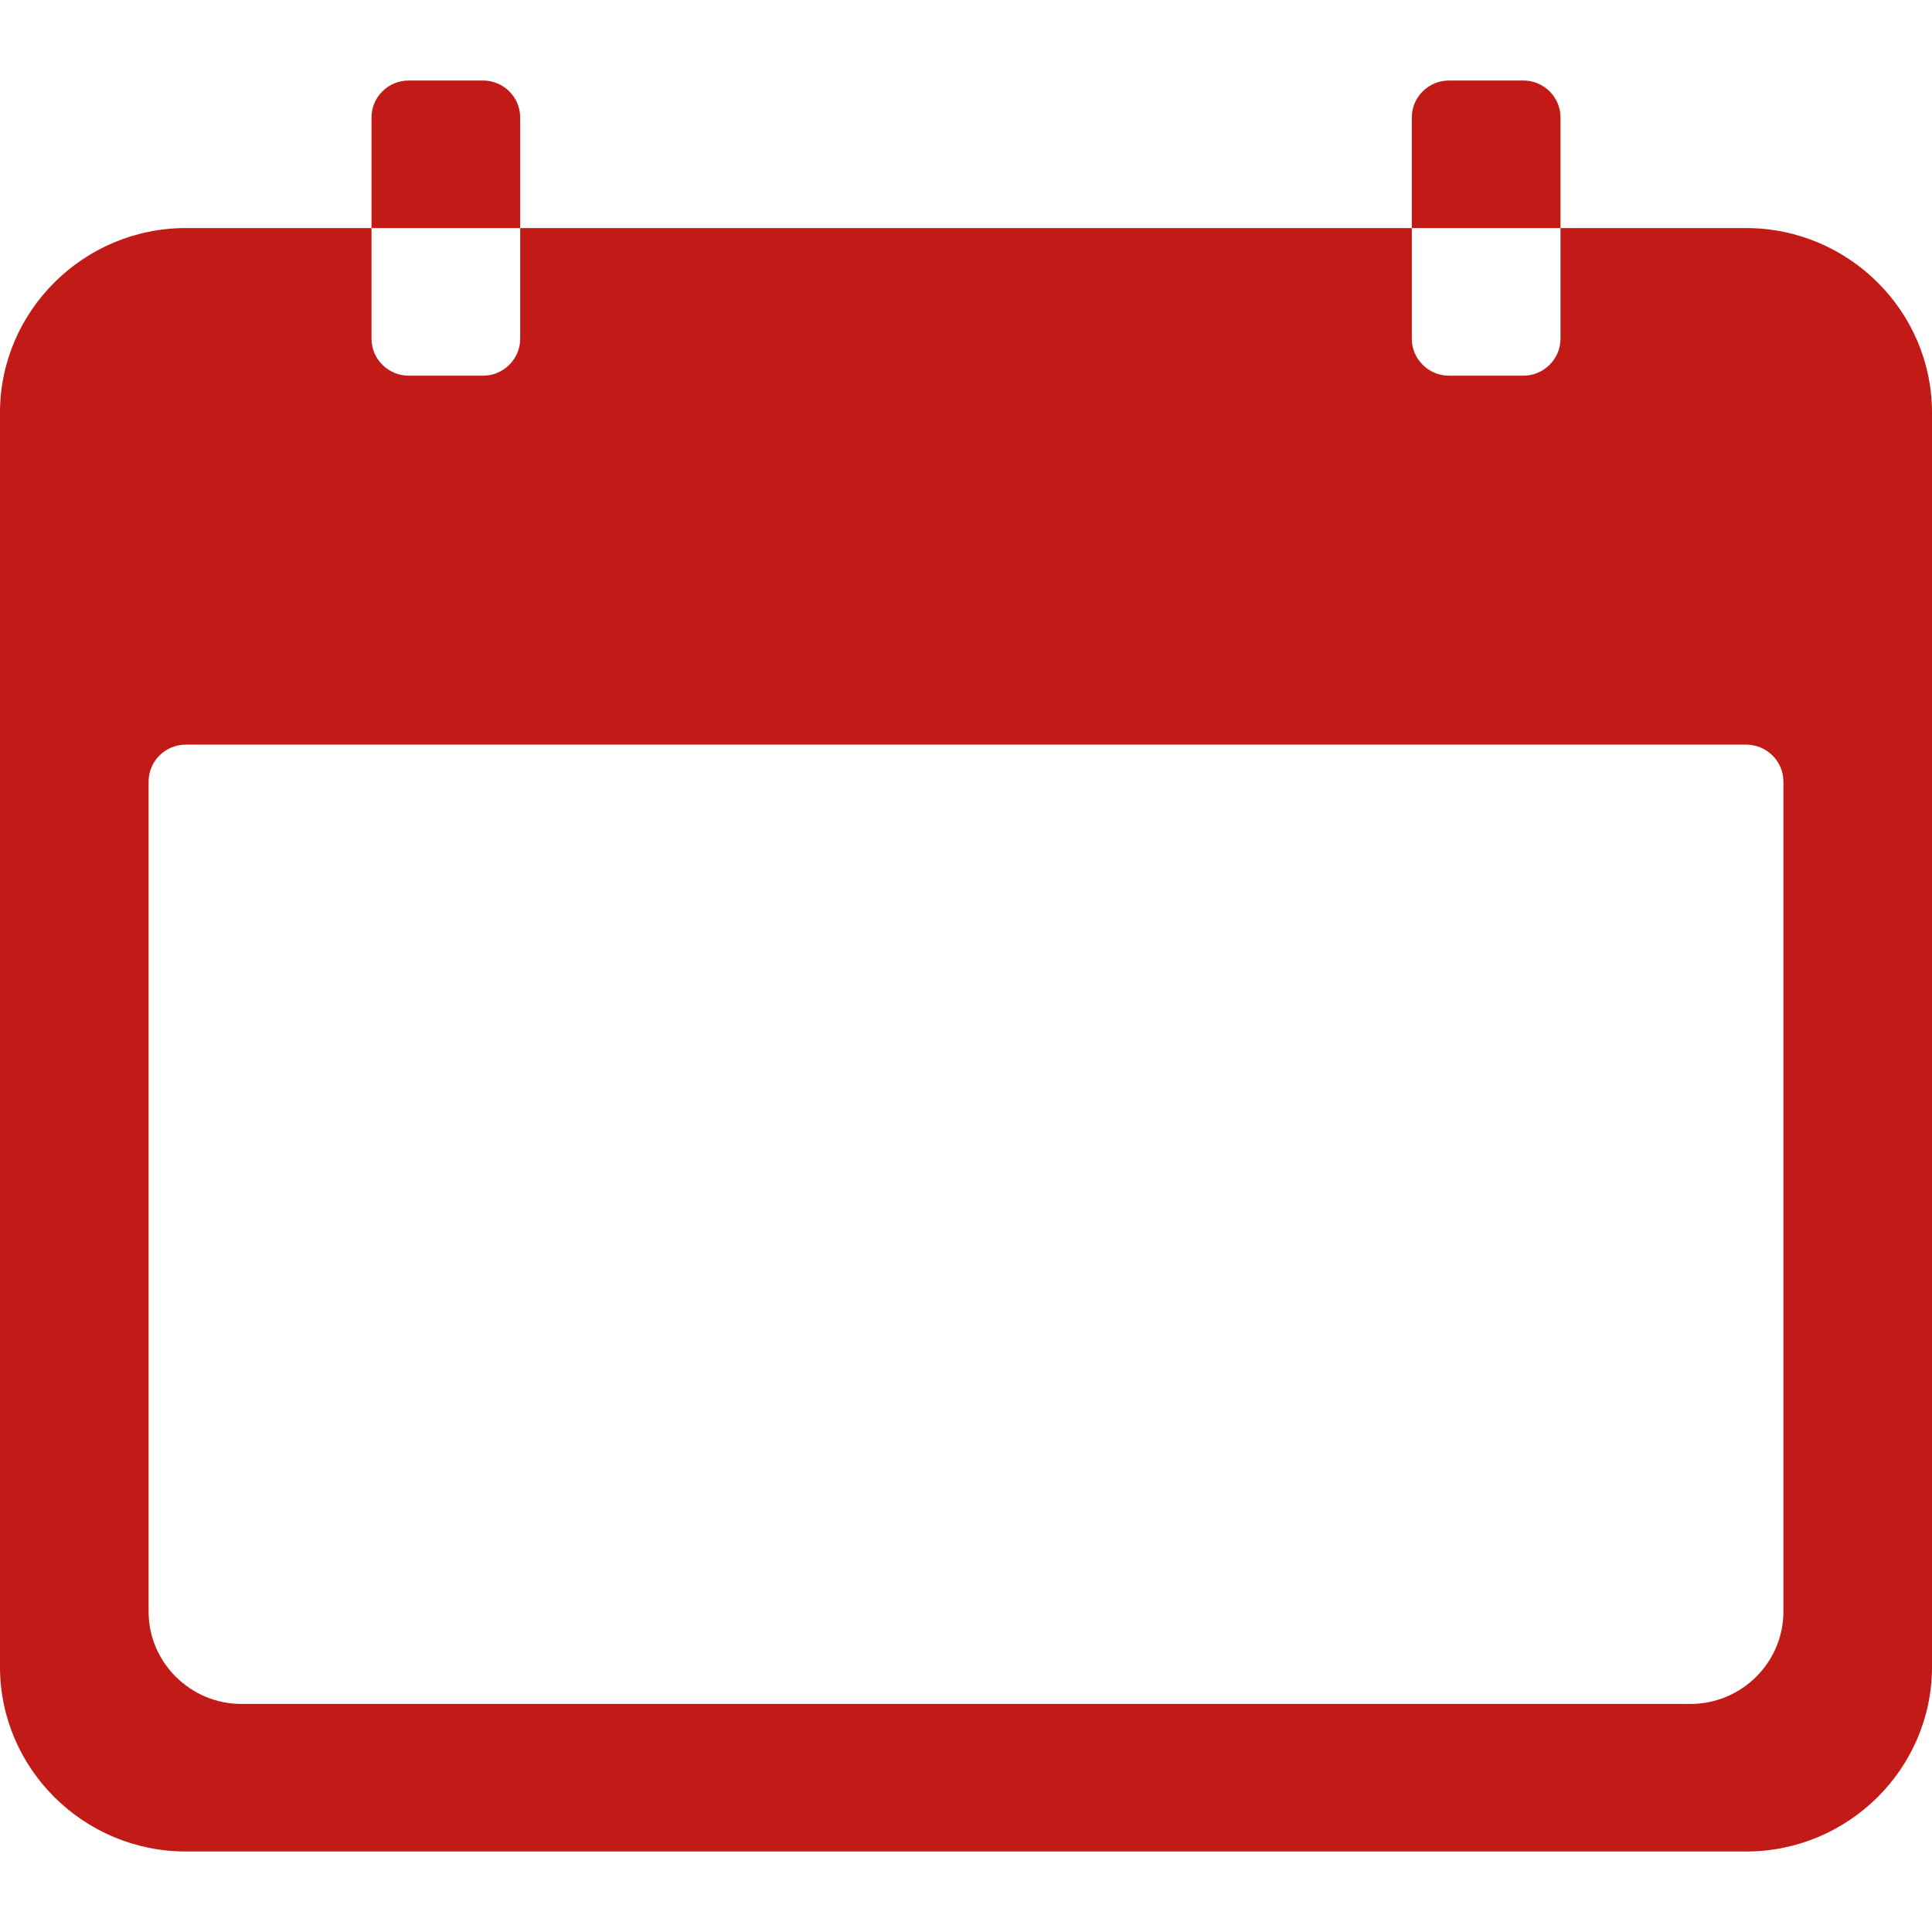 <svg width="24" height="24" viewBox="0 0 24 24" fill="none" xmlns="http://www.w3.org/2000/svg">
<path fill-rule="evenodd" clip-rule="evenodd" d="M21.692 2.833H19.385V4.208C19.385 4.46 19.177 4.667 18.923 4.667H18C17.746 4.667 17.538 4.46 17.538 4.208V2.833H6.462V4.208C6.462 4.46 6.254 4.667 6 4.667H5.077C4.823 4.667 4.615 4.46 4.615 4.208V2.833H2.308C1.038 2.833 0 3.865 0 5.125V20.708C0 21.969 1.038 23 2.308 23H21.692C22.962 23 24 21.969 24 20.708V5.125C24 3.865 22.962 2.833 21.692 2.833ZM22.154 20.021C22.154 20.651 21.635 21.167 21 21.167H3C2.365 21.167 1.846 20.651 1.846 20.021V9.708C1.846 9.456 2.054 9.25 2.308 9.25H21.692C21.946 9.25 22.154 9.456 22.154 9.708V20.021ZM6.462 1.458C6.462 1.206 6.254 1 6 1H5.077C4.823 1 4.615 1.206 4.615 1.458V2.833H6.462V1.458ZM19.385 1.458C19.385 1.206 19.177 1 18.923 1H18C17.746 1 17.538 1.206 17.538 1.458V2.833H19.385V1.458Z" fill="#C21B17"/>
</svg>
